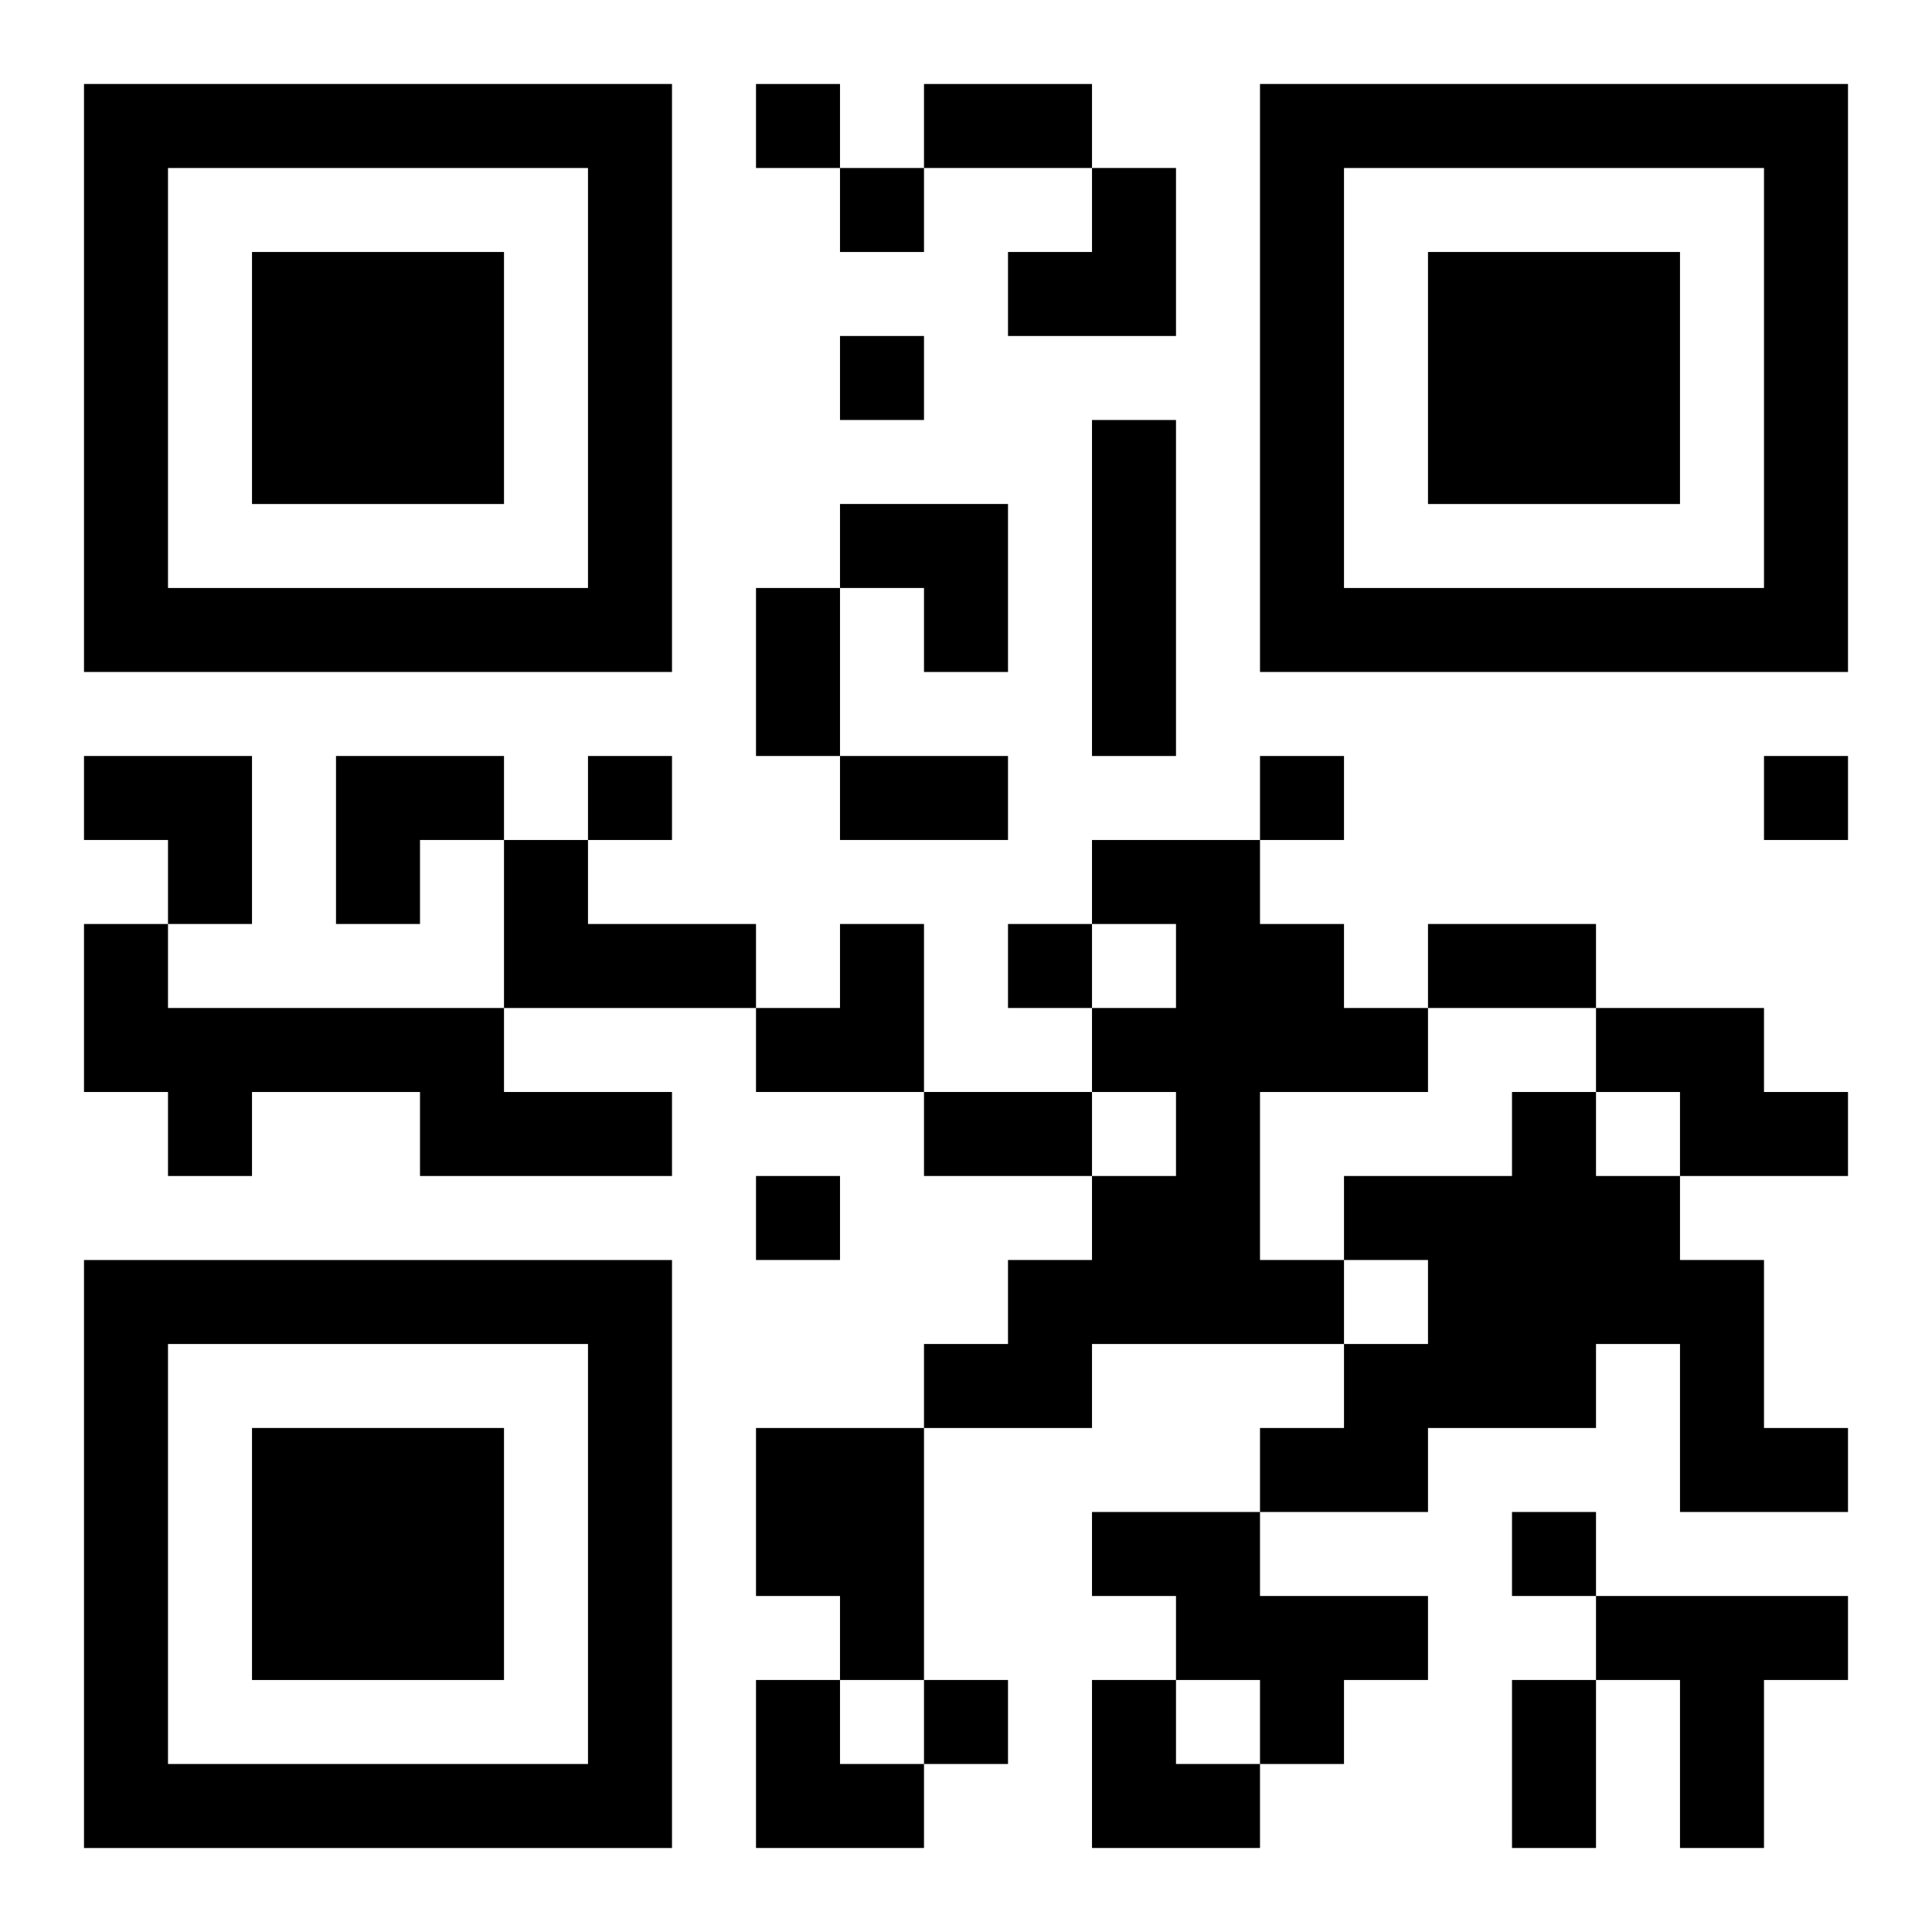<?xml version="1.0" encoding="UTF-8"?>
<svg width="250" height="250" baseProfile="full" version="1.1" viewBox="-1 -1 23 23" xmlns="http://www.w3.org/2000/svg" xmlns:xlink="http://www.w3.org/1999/xlink"><symbol id="a"><path d="m0 7v7h7v-7h-7zm1 1h5v5h-5v-5zm1 1v3h3v-3h-3z"/></symbol><use y="-7" xlink:href="#a"/><use y="7" xlink:href="#a"/><use x="14" y="-7" xlink:href="#a"/><path d="m12 4h1v4h-1v-4m-7 5h1v1h2v1h-3v-2m7 0h2v1h1v1h1v1h-2v2h1v1h-3v1h-2v-1h1v-1h1v-1h1v-1h-1v-1h1v-1h-1v-1m-12 1h1v1h4v1h2v1h-3v-1h-2v1h-1v-1h-1v-2m18 1h2v1h1v1h-2v-1h-1v-1m-1 1h1v1h1v1h1v2h1v1h-2v-2h-1v1h-2v1h-2v-1h1v-1h1v-1h-1v-1h2v-1m-9 4h2v3h-1v-1h-1v-2m4 1h2v1h2v1h-1v1h-1v-1h-1v-1h-1v-1m6 1h3v1h-1v2h-1v-2h-1v-1m-10-18v1h1v-1h-1m1 1v1h1v-1h-1m0 2v1h1v-1h-1m-3 5v1h1v-1h-1m8 0v1h1v-1h-1m6 0v1h1v-1h-1m-9 2v1h1v-1h-1m-3 3v1h1v-1h-1m9 4v1h1v-1h-1m-7 2v1h1v-1h-1m0-19h2v1h-2v-1m-2 6h1v2h-1v-2m1 2h2v1h-2v-1m7 2h2v1h-2v-1m-6 2h2v1h-2v-1m7 7h1v2h-1v-2m-6-18m1 0h1v2h-2v-1h1zm-3 4h2v2h-1v-1h-1zm-9 3h2v2h-1v-1h-1zm3 0h2v1h-1v1h-1zm5 2m1 0h1v2h-2v-1h1zm-1 9h1v1h1v1h-2zm4 0h1v1h1v1h-2z"/></svg>
